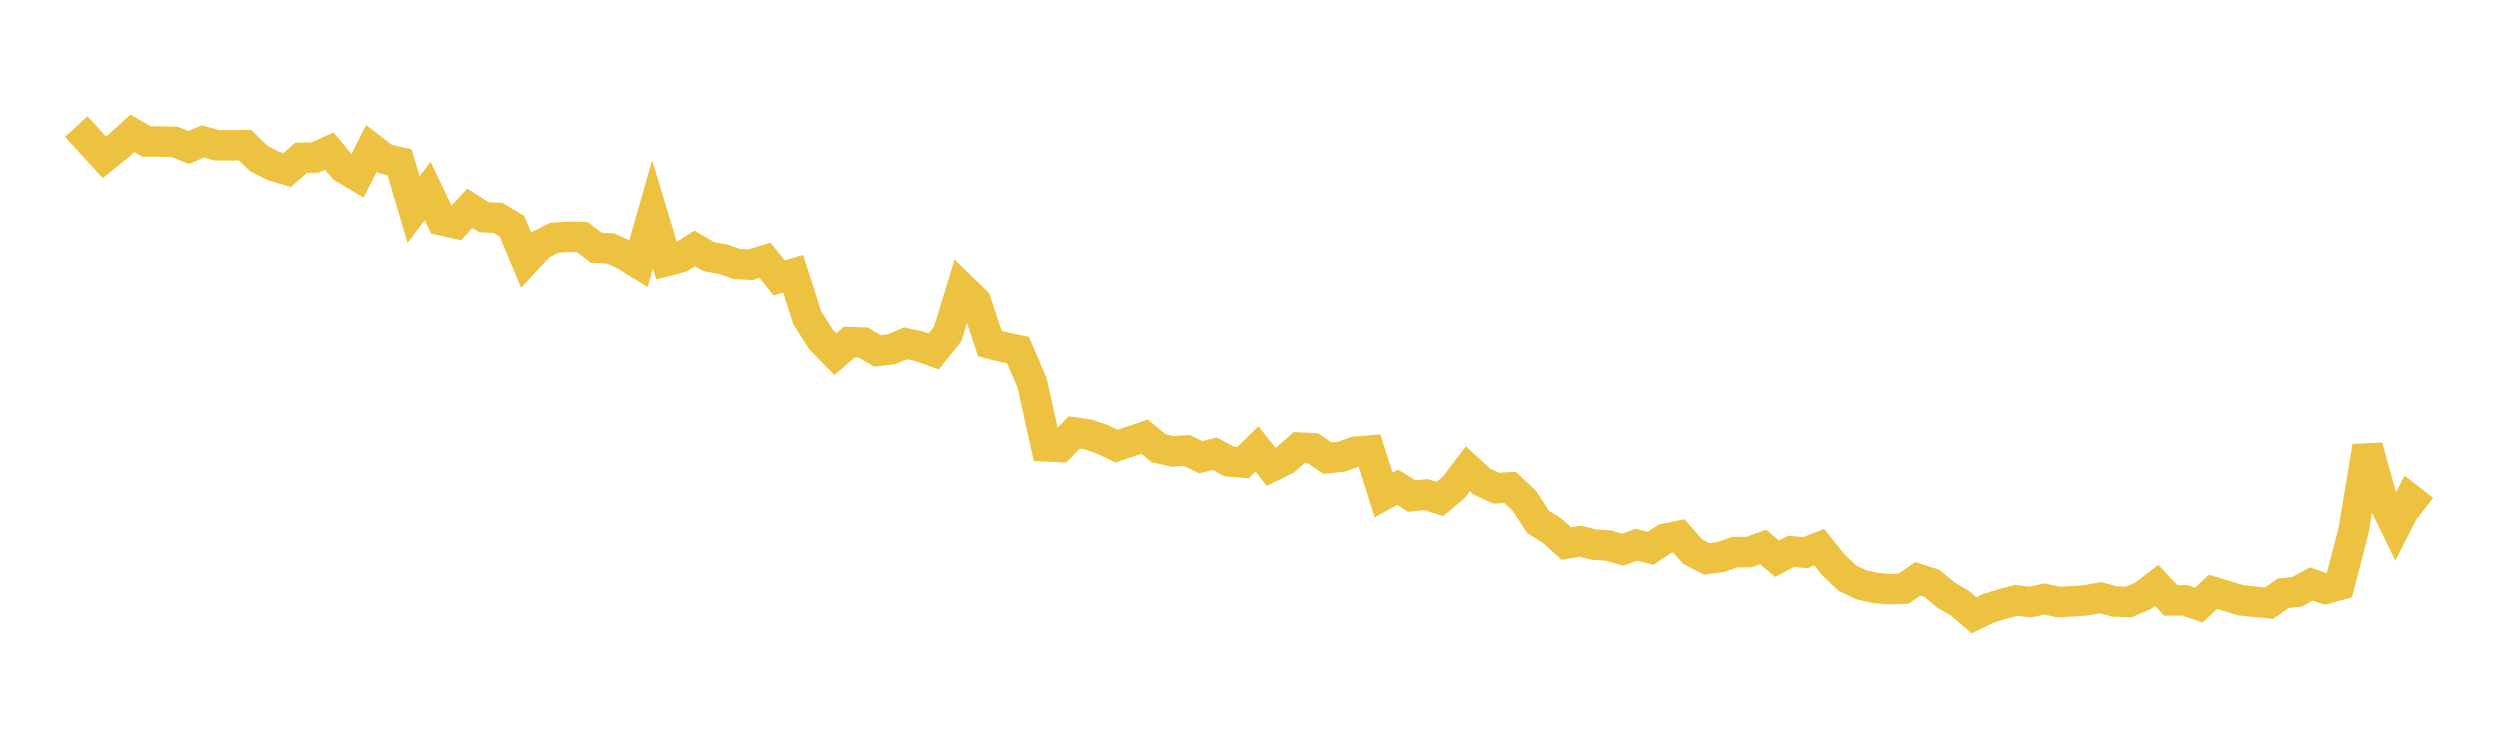 <svg width="164" height="48" xmlns="http://www.w3.org/2000/svg" xmlns:xlink="http://www.w3.org/1999/xlink"><path fill="none" stroke="rgb(237,194,64)" stroke-width="2" d="M5,8.305L5.922,9.311L6.844,10.318L7.766,9.583L8.689,8.749L9.611,9.285L10.533,9.287L11.455,9.308L12.377,9.678L13.299,9.281L14.222,9.53L15.144,9.535L16.066,9.522L16.988,10.41L17.91,10.879L18.832,11.155L19.754,10.355L20.677,10.335L21.599,9.915L22.521,11.014L23.443,11.559L24.365,9.732L25.287,10.439L26.21,10.639L27.132,13.753L28.054,12.527L28.976,14.457L29.898,14.664L30.82,13.666L31.743,14.253L32.665,14.296L33.587,14.848L34.509,17.061L35.431,16.069L36.353,15.602L37.275,15.535L38.198,15.554L39.12,16.26L40.042,16.301L40.964,16.716L41.886,17.287L42.808,14.059L43.731,17.123L44.653,16.879L45.575,16.301L46.497,16.837L47.419,17.002L48.341,17.317L49.263,17.362L50.186,17.074L51.108,18.232L52.03,17.961L52.952,20.839L53.874,22.293L54.796,23.233L55.719,22.44L56.641,22.472L57.563,23.019L58.485,22.911L59.407,22.519L60.329,22.723L61.251,23.051L62.174,21.894L63.096,18.884L64.018,19.78L64.94,22.541L65.862,22.773L66.784,22.967L67.707,25.118L68.629,29.282L69.551,29.324L70.473,28.366L71.395,28.502L72.317,28.817L73.24,29.265L74.162,28.959L75.084,28.647L76.006,29.402L76.928,29.611L77.85,29.549L78.772,29.992L79.695,29.76L80.617,30.267L81.539,30.343L82.461,29.451L83.383,30.618L84.305,30.173L85.228,29.363L86.15,29.408L87.072,30.049L87.994,29.959L88.916,29.633L89.838,29.557L90.76,32.473L91.683,31.963L92.605,32.544L93.527,32.441L94.449,32.741L95.371,31.967L96.293,30.756L97.216,31.596L98.138,32.025L99.06,31.974L99.982,32.838L100.904,34.241L101.826,34.819L102.749,35.653L103.671,35.5L104.593,35.733L105.515,35.784L106.437,36.058L107.359,35.73L108.281,35.968L109.204,35.346L110.126,35.156L111.048,36.198L111.97,36.666L112.892,36.534L113.814,36.213L114.737,36.212L115.659,35.879L116.581,36.649L117.503,36.164L118.425,36.256L119.347,35.896L120.269,37.055L121.192,37.93L122.114,38.364L123.036,38.57L123.958,38.648L124.88,38.611L125.802,37.973L126.725,38.261L127.647,39.031L128.569,39.566L129.491,40.363L130.413,39.916L131.335,39.627L132.257,39.382L133.18,39.494L134.102,39.295L135.024,39.491L135.946,39.446L136.868,39.376L137.79,39.205L138.713,39.456L139.635,39.487L140.557,39.102L141.479,38.398L142.401,39.385L143.323,39.379L144.246,39.699L145.168,38.826L146.09,39.099L147.012,39.383L147.934,39.477L148.856,39.563L149.778,38.919L150.701,38.813L151.623,38.308L152.545,38.626L153.467,38.374L154.389,34.813L155.311,29.291L156.234,32.641L157.156,34.535L158.078,32.732L159,33.45"></path></svg>